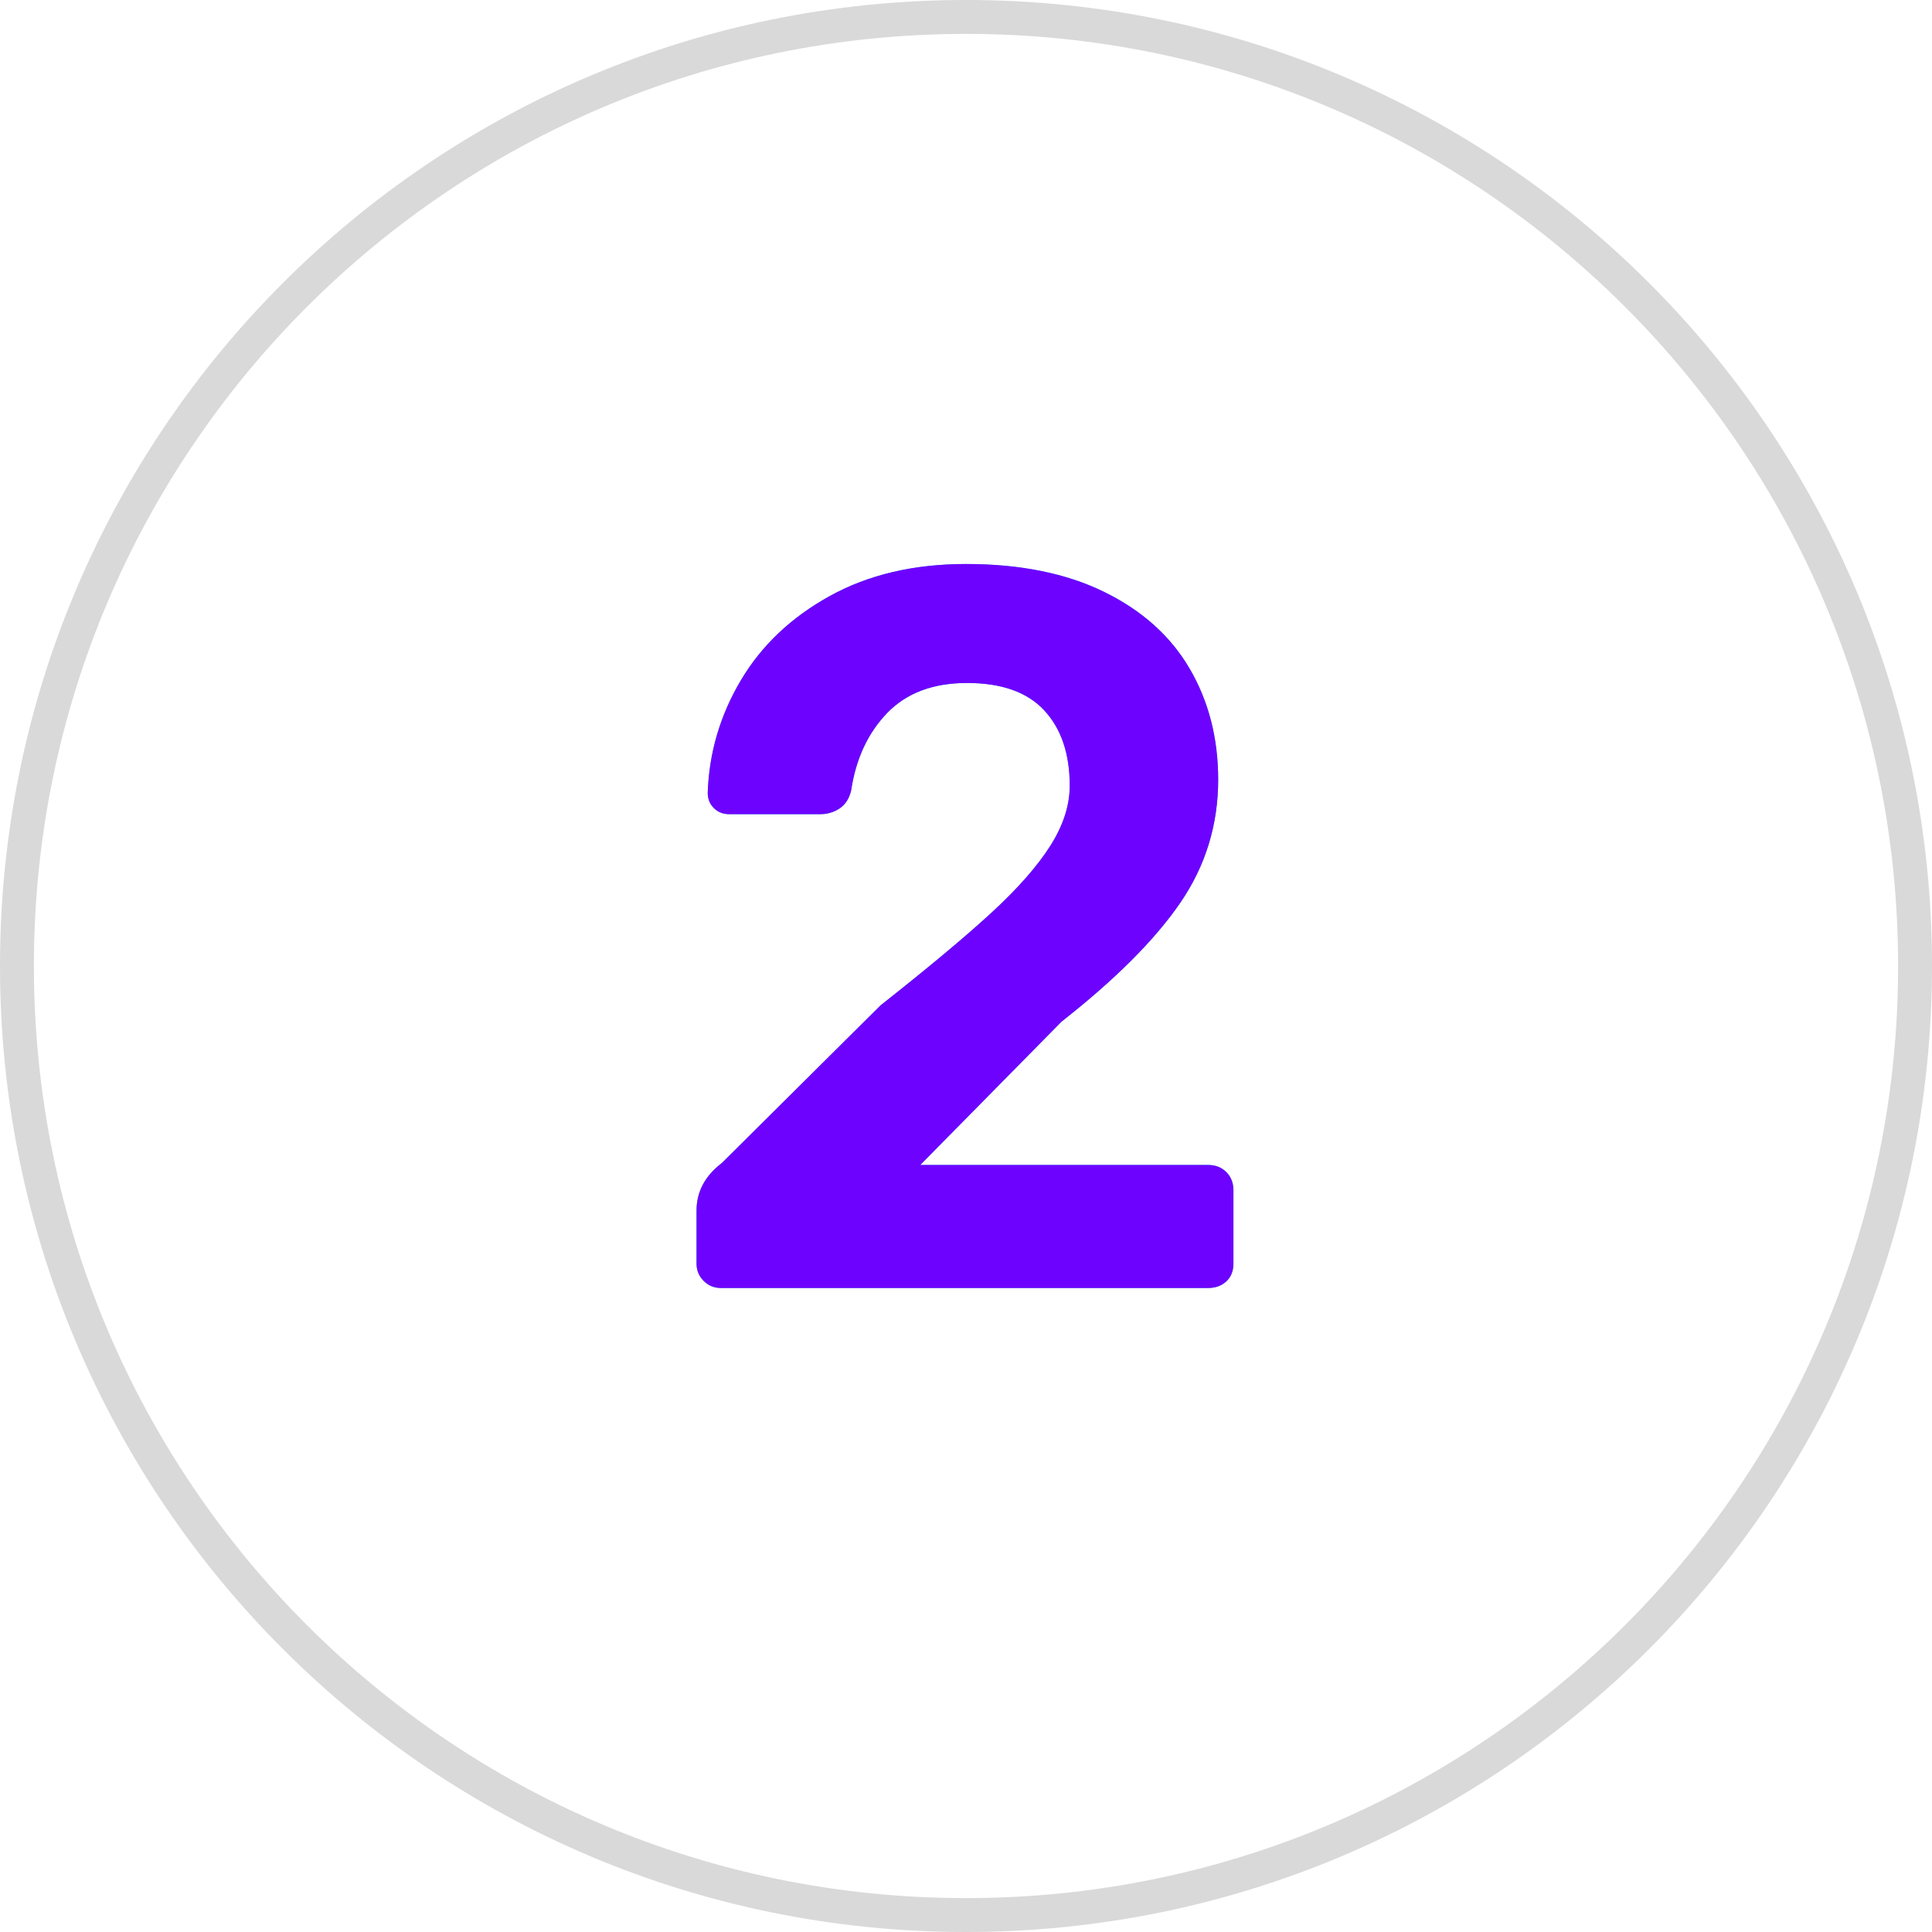 <?xml version="1.0" encoding="UTF-8"?>
<svg width="57px" height="57px" viewBox="0 0 57 57" version="1.1" xmlns="http://www.w3.org/2000/svg" xmlns:xlink="http://www.w3.org/1999/xlink">
    <title>ico-appdownloads</title>
    <defs>
        <path d="M35.64,38 C35.86,38 36.04,37.935 36.18,37.805 C36.32,37.675 36.39,37.5 36.39,37.28 L36.39,37.28 L36.39,35.12 C36.39,34.9 36.32,34.72 36.18,34.58 C36.04,34.44 35.86,34.37 35.64,34.37 L35.64,34.37 L27.15,34.37 L31.32,30.14 C32.9,28.9 34.065,27.735 34.815,26.645 C35.565,25.555 35.94,24.34 35.94,23 C35.94,21.78 35.66,20.69 35.1,19.73 C34.54,18.77 33.7,18.015 32.58,17.465 C31.46,16.915 30.1,16.64 28.5,16.64 C26.96,16.64 25.62,16.955 24.48,17.585 C23.34,18.215 22.465,19.045 21.855,20.075 C21.245,21.105 20.92,22.21 20.88,23.39 C20.88,23.57 20.94,23.72 21.06,23.84 C21.18,23.96 21.33,24.02 21.51,24.02 L21.51,24.02 L24.21,24.02 C24.41,24.02 24.595,23.965 24.765,23.855 C24.935,23.745 25.05,23.57 25.11,23.33 C25.25,22.39 25.605,21.625 26.175,21.035 C26.745,20.445 27.53,20.15 28.53,20.15 C29.55,20.15 30.31,20.42 30.81,20.96 C31.31,21.5 31.56,22.24 31.56,23.18 C31.56,23.76 31.37,24.35 30.99,24.95 C30.61,25.55 30.035,26.205 29.265,26.915 C28.495,27.625 27.4,28.54 25.98,29.66 L25.98,29.66 L21.3,34.31 C20.8,34.69 20.55,35.16 20.55,35.72 L20.55,35.72 L20.55,37.28 C20.55,37.48 20.62,37.65 20.76,37.79 C20.9,37.93 21.07,38 21.27,38 L21.27,38 L35.64,38 Z" id="path-1"></path>
    </defs>
    <g id="Page-1" stroke="none" stroke-width="1" fill="none" fill-rule="evenodd">
        <g id="HOMEPAGE" transform="translate(-87, -805)" fill-rule="nonzero">
            <g id="Metrics" transform="translate(87, 689)">
                <g id="#1" transform="translate(0, 113)">
                    <g id="ico-appdownloads" transform="translate(0, 3)">
                        <path d="M28.5,0 C44.24,0 57,12.76 57,28.5 C57,44.24 44.24,57 28.5,57 C12.76,57 0,44.24 0,28.5 C0,12.76 12.76,0 28.5,0 Z M28.5,1 C13.312,1 1,13.312 1,28.5 C1,43.688 13.312,56 28.5,56 C43.688,56 56,43.688 56,28.5 C56,13.312 43.688,1 28.5,1 Z" id="Oval" fill="#D9D9D9"></path>
                        <g id="2">
                            <use fill="#2AB5CA" xlink:href="#path-1"></use>
                            <use fill="#6E02FF" xlink:href="#path-1"></use>
                        </g>
                    </g>
                </g>
            </g>
        </g>
    </g>
</svg>